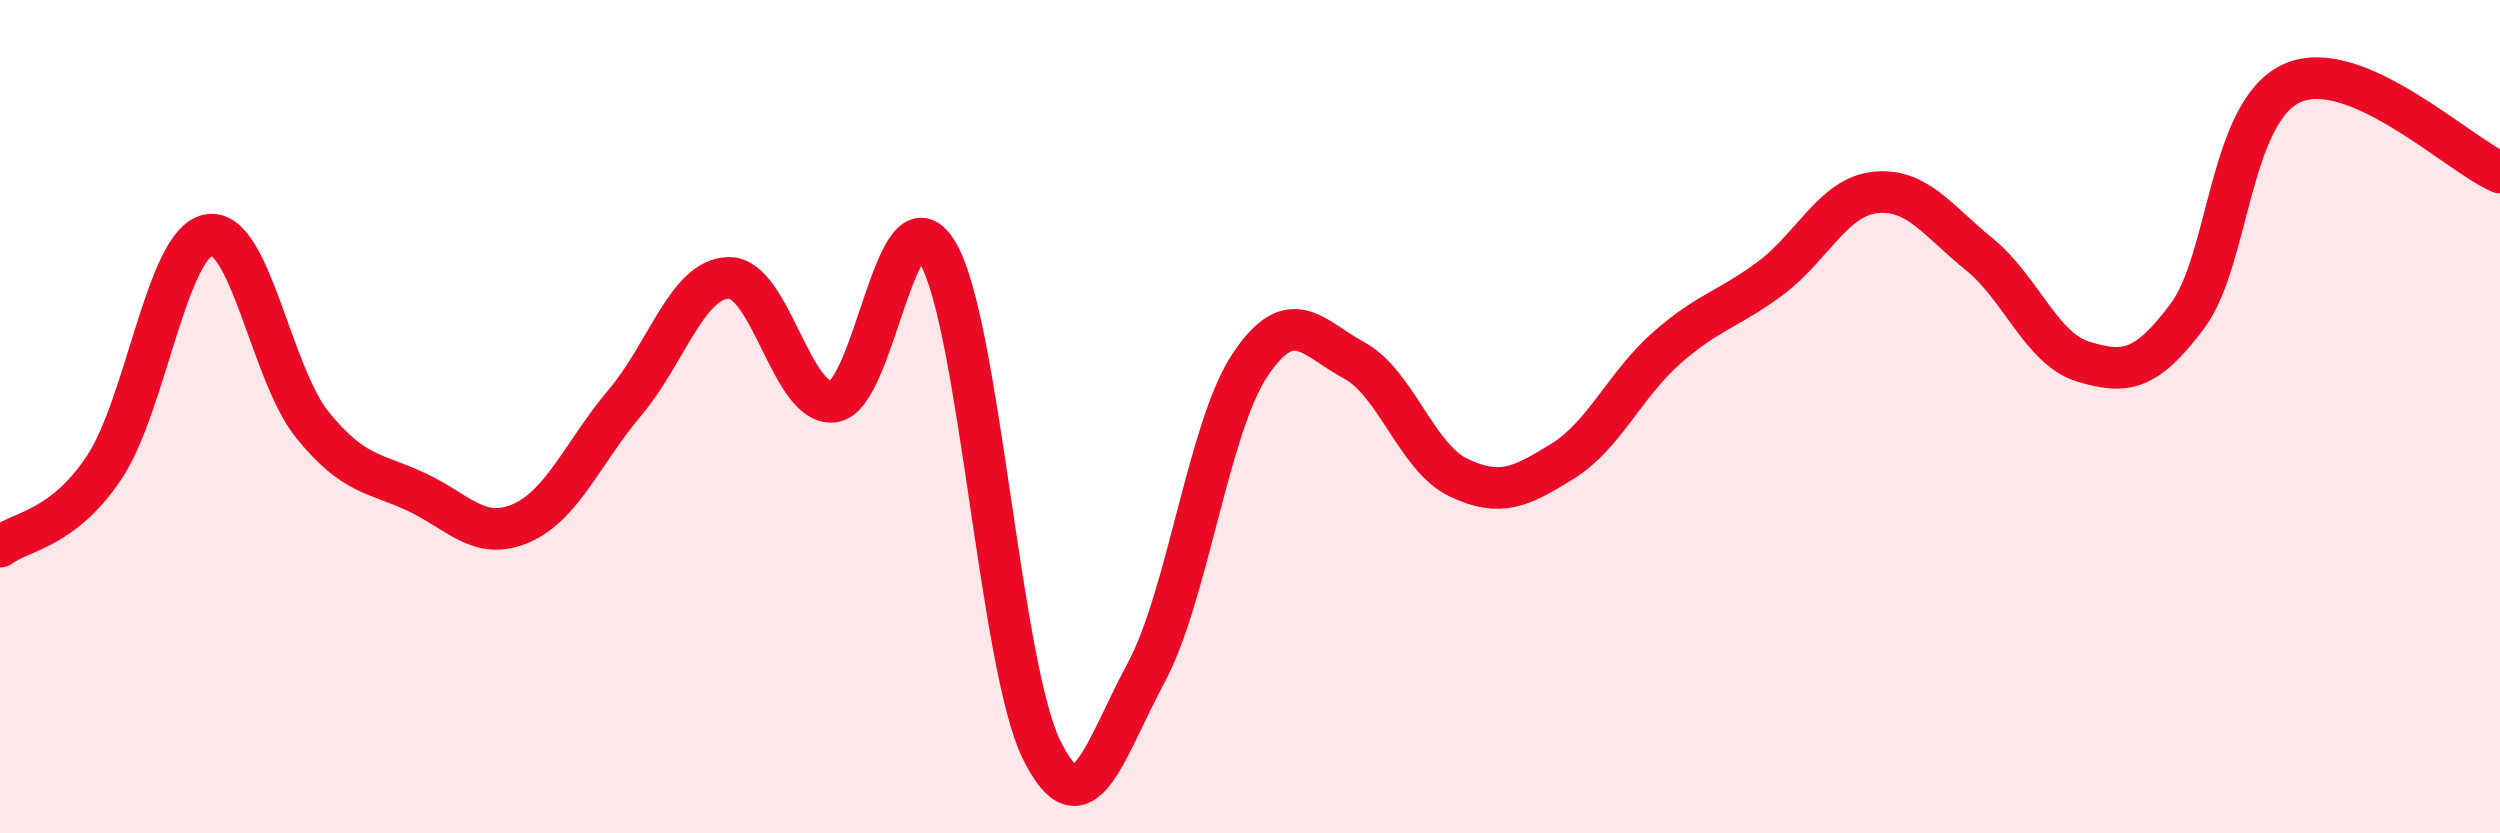 
    <svg width="60" height="20" viewBox="0 0 60 20" xmlns="http://www.w3.org/2000/svg">
      <path
        d="M 0,13.12 C 0.5,12.74 1.5,12.72 2.5,11.22 C 3.5,9.72 4,5.84 5,5.64 C 6,5.44 6.5,8.97 7.5,10.2 C 8.5,11.43 9,11.34 10,11.81 C 11,12.28 11.5,12.99 12.5,12.56 C 13.5,12.13 14,10.84 15,9.66 C 16,8.48 16.5,6.67 17.5,6.67 C 18.5,6.67 19,9.76 20,9.64 C 21,9.52 21.5,4.39 22.5,6.06 C 23.5,7.73 24,15.98 25,18 C 26,20.02 26.5,18.01 27.5,16.16 C 28.5,14.31 29,10.26 30,8.76 C 31,7.26 31.5,8.11 32.5,8.65 C 33.5,9.19 34,10.98 35,11.46 C 36,11.94 36.5,11.69 37.5,11.07 C 38.5,10.45 39,9.23 40,8.35 C 41,7.47 41.5,7.42 42.5,6.67 C 43.5,5.92 44,4.73 45,4.62 C 46,4.51 46.5,5.29 47.5,6.1 C 48.5,6.91 49,8.38 50,8.68 C 51,8.98 51.5,8.92 52.5,7.58 C 53.5,6.24 53.5,2.69 55,2 C 56.5,1.31 59,3.71 60,4.14L60 20L0 20Z"
        fill="#EB0A25"
        opacity="0.1"
        stroke-linecap="round"
        stroke-linejoin="round"
      />
      <path
        d="M 0,13.12 C 0.5,12.74 1.5,12.72 2.5,11.22 C 3.5,9.72 4,5.84 5,5.64 C 6,5.44 6.5,8.97 7.5,10.2 C 8.5,11.43 9,11.34 10,11.81 C 11,12.28 11.5,12.99 12.5,12.56 C 13.5,12.13 14,10.84 15,9.66 C 16,8.48 16.5,6.67 17.5,6.67 C 18.5,6.67 19,9.76 20,9.64 C 21,9.52 21.5,4.39 22.5,6.06 C 23.5,7.73 24,15.98 25,18 C 26,20.02 26.5,18.01 27.5,16.16 C 28.5,14.31 29,10.26 30,8.76 C 31,7.26 31.5,8.11 32.5,8.65 C 33.5,9.19 34,10.98 35,11.46 C 36,11.94 36.5,11.69 37.5,11.07 C 38.5,10.45 39,9.23 40,8.35 C 41,7.47 41.5,7.42 42.5,6.67 C 43.5,5.92 44,4.73 45,4.62 C 46,4.51 46.5,5.29 47.5,6.1 C 48.5,6.91 49,8.38 50,8.68 C 51,8.98 51.5,8.92 52.5,7.58 C 53.5,6.24 53.5,2.69 55,2 C 56.5,1.31 59,3.71 60,4.14"
        stroke="#EB0A25"
        stroke-width="1"
        fill="none"
        stroke-linecap="round"
        stroke-linejoin="round"
      />
    </svg>
  